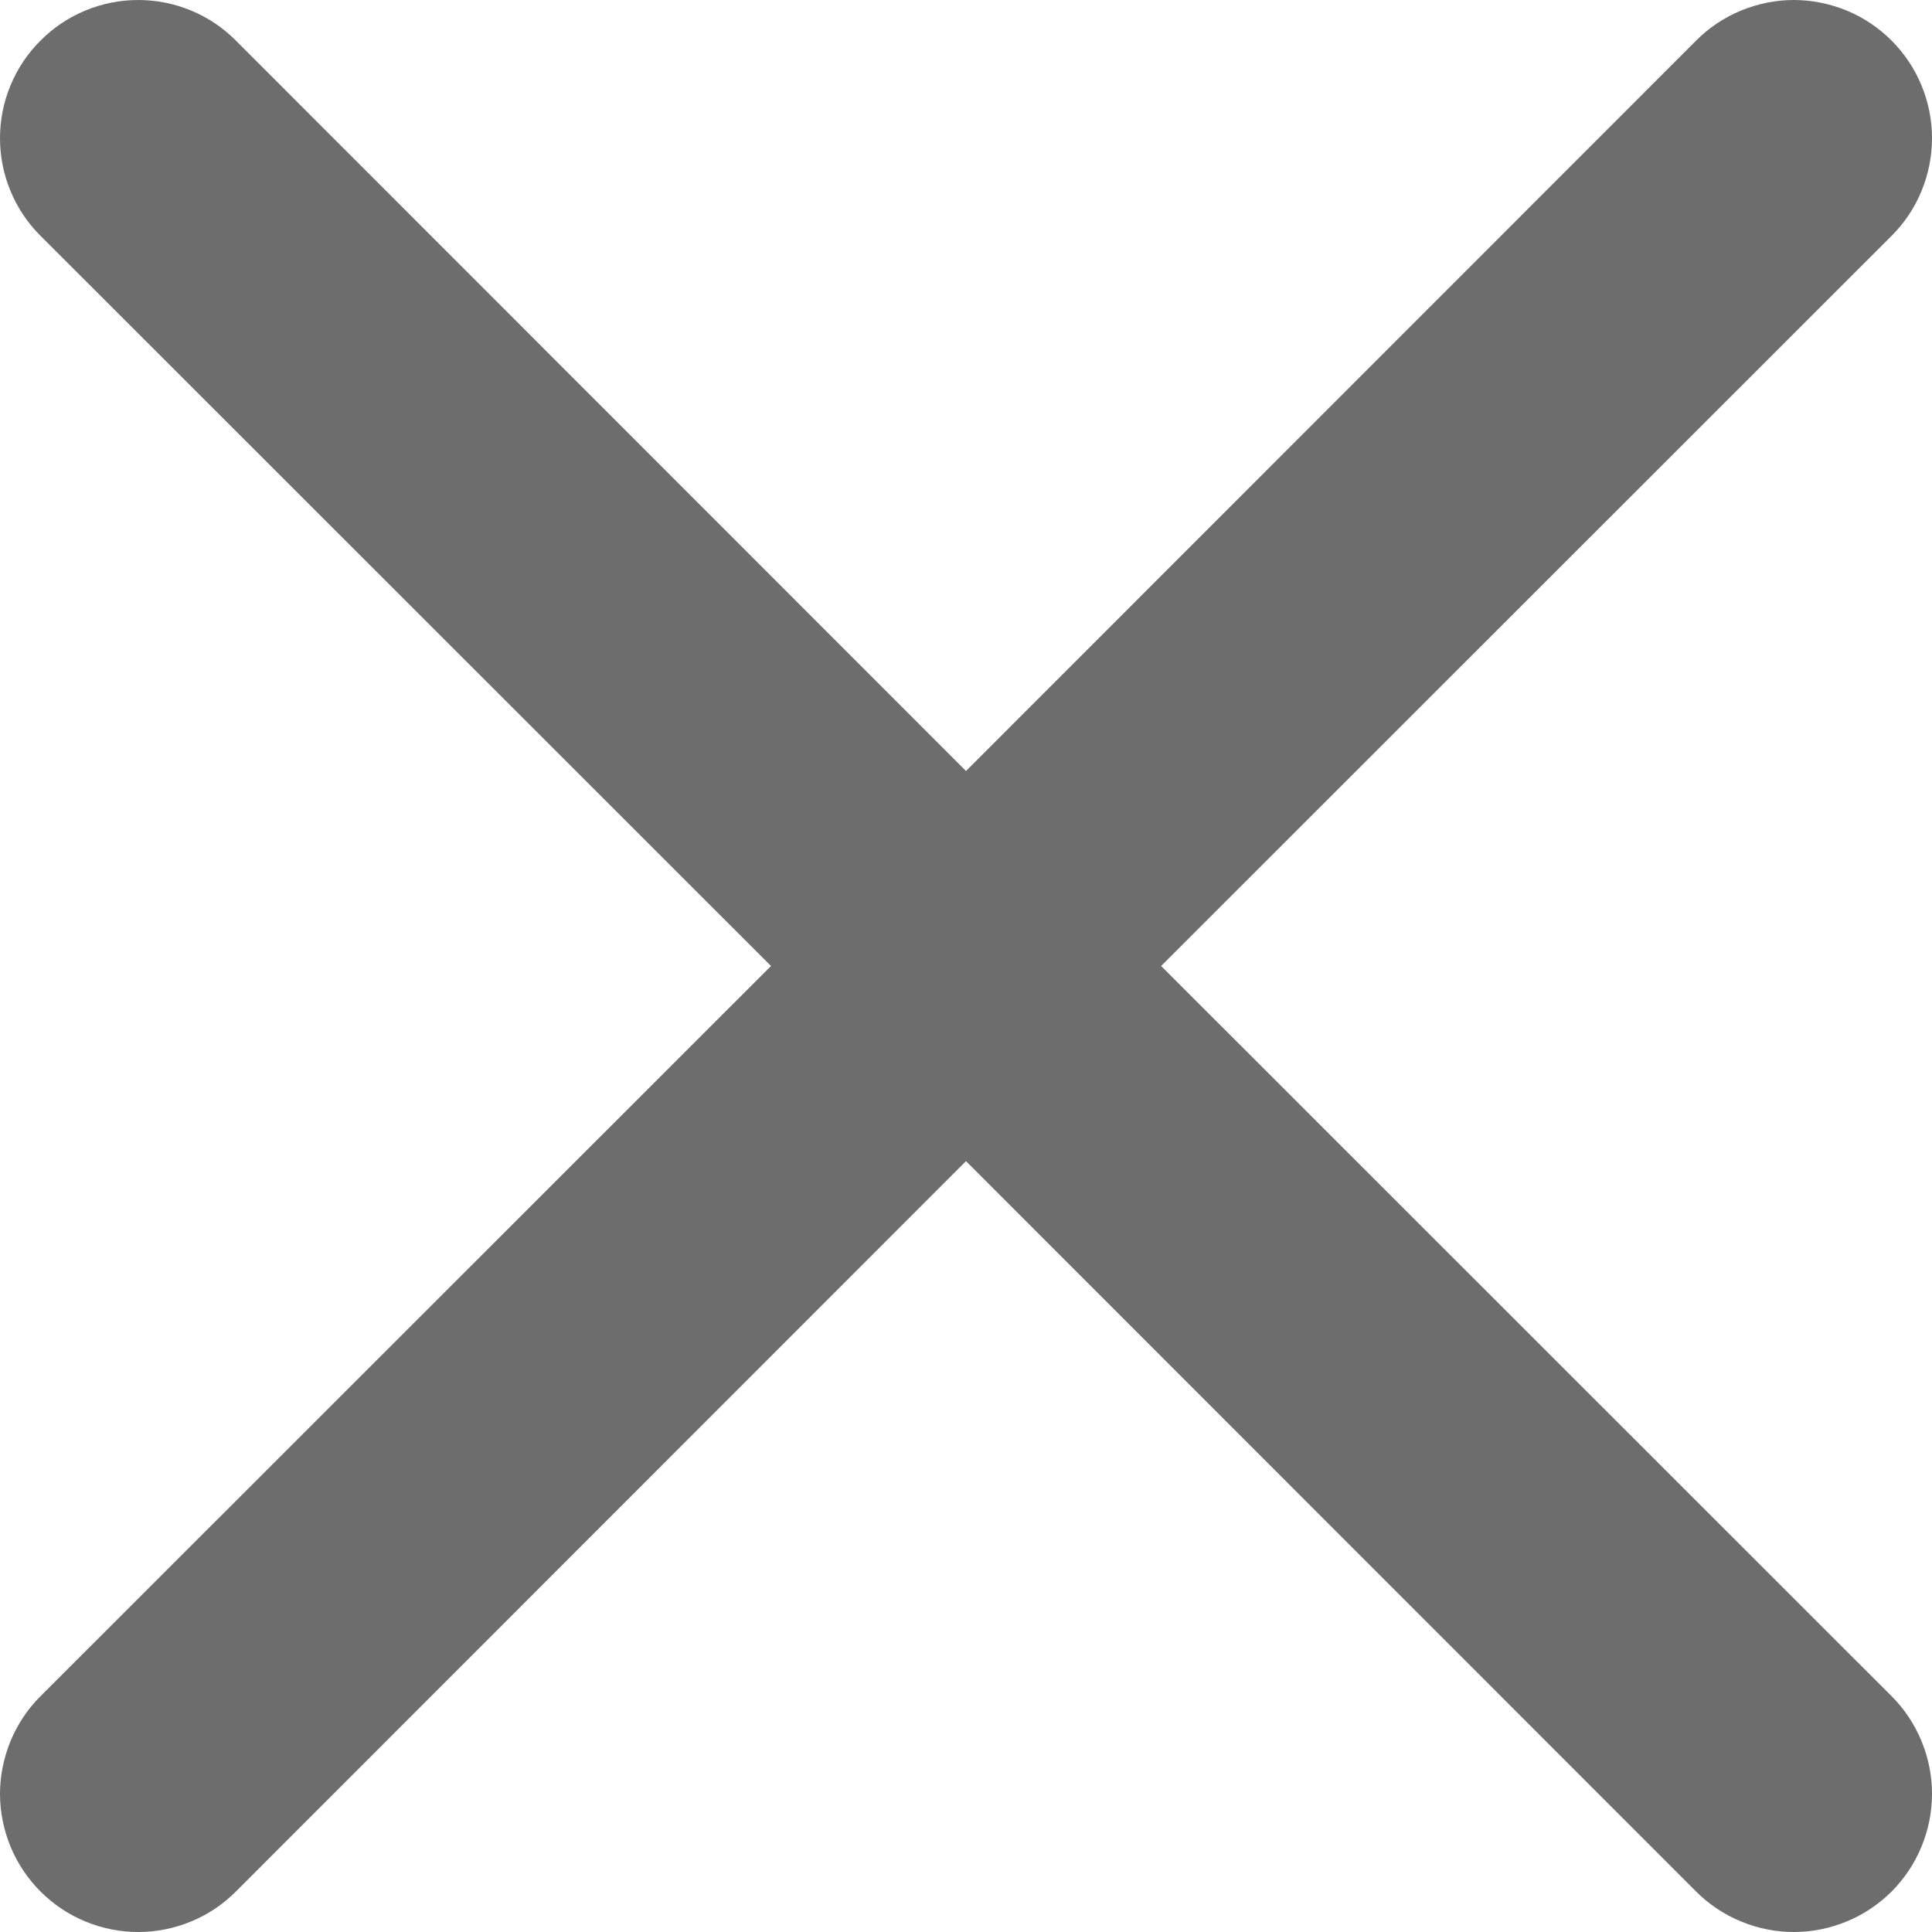 <svg width="13" height="13" viewBox="0 0 13 13" fill="none" xmlns="http://www.w3.org/2000/svg">
<path d="M0.273 0.273C0.359 0.186 0.461 0.118 0.574 0.071C0.687 0.024 0.808 0 0.93 0C1.052 0 1.173 0.024 1.286 0.071C1.399 0.118 1.501 0.186 1.587 0.273L6.5 5.188L11.413 0.273C11.499 0.186 11.602 0.118 11.715 0.071C11.828 0.025 11.948 0 12.07 0C12.193 0 12.313 0.025 12.426 0.071C12.539 0.118 12.641 0.186 12.728 0.273C12.814 0.359 12.883 0.462 12.929 0.574C12.976 0.687 13 0.808 13 0.93C13 1.052 12.976 1.173 12.929 1.286C12.883 1.399 12.814 1.501 12.728 1.587L7.813 6.5L12.728 11.413C12.814 11.499 12.883 11.602 12.929 11.715C12.976 11.828 13 11.948 13 12.07C13 12.193 12.976 12.313 12.929 12.426C12.883 12.539 12.814 12.641 12.728 12.728C12.641 12.814 12.539 12.883 12.426 12.929C12.313 12.976 12.193 13 12.07 13C11.948 13 11.828 12.976 11.715 12.929C11.602 12.883 11.499 12.814 11.413 12.728L6.5 7.813L1.587 12.728C1.501 12.814 1.399 12.883 1.286 12.929C1.173 12.976 1.052 13 0.93 13C0.808 13 0.687 12.976 0.574 12.929C0.462 12.883 0.359 12.814 0.273 12.728C0.186 12.641 0.118 12.539 0.071 12.426C0.025 12.313 0 12.193 0 12.07C0 11.948 0.025 11.828 0.071 11.715C0.118 11.602 0.186 11.499 0.273 11.413L5.188 6.5L0.273 1.587C0.186 1.501 0.118 1.399 0.071 1.286C0.024 1.173 0 1.052 0 0.93C0 0.808 0.024 0.687 0.071 0.574C0.118 0.461 0.186 0.359 0.273 0.273Z" fill="#6D6D6D"/>
</svg>

